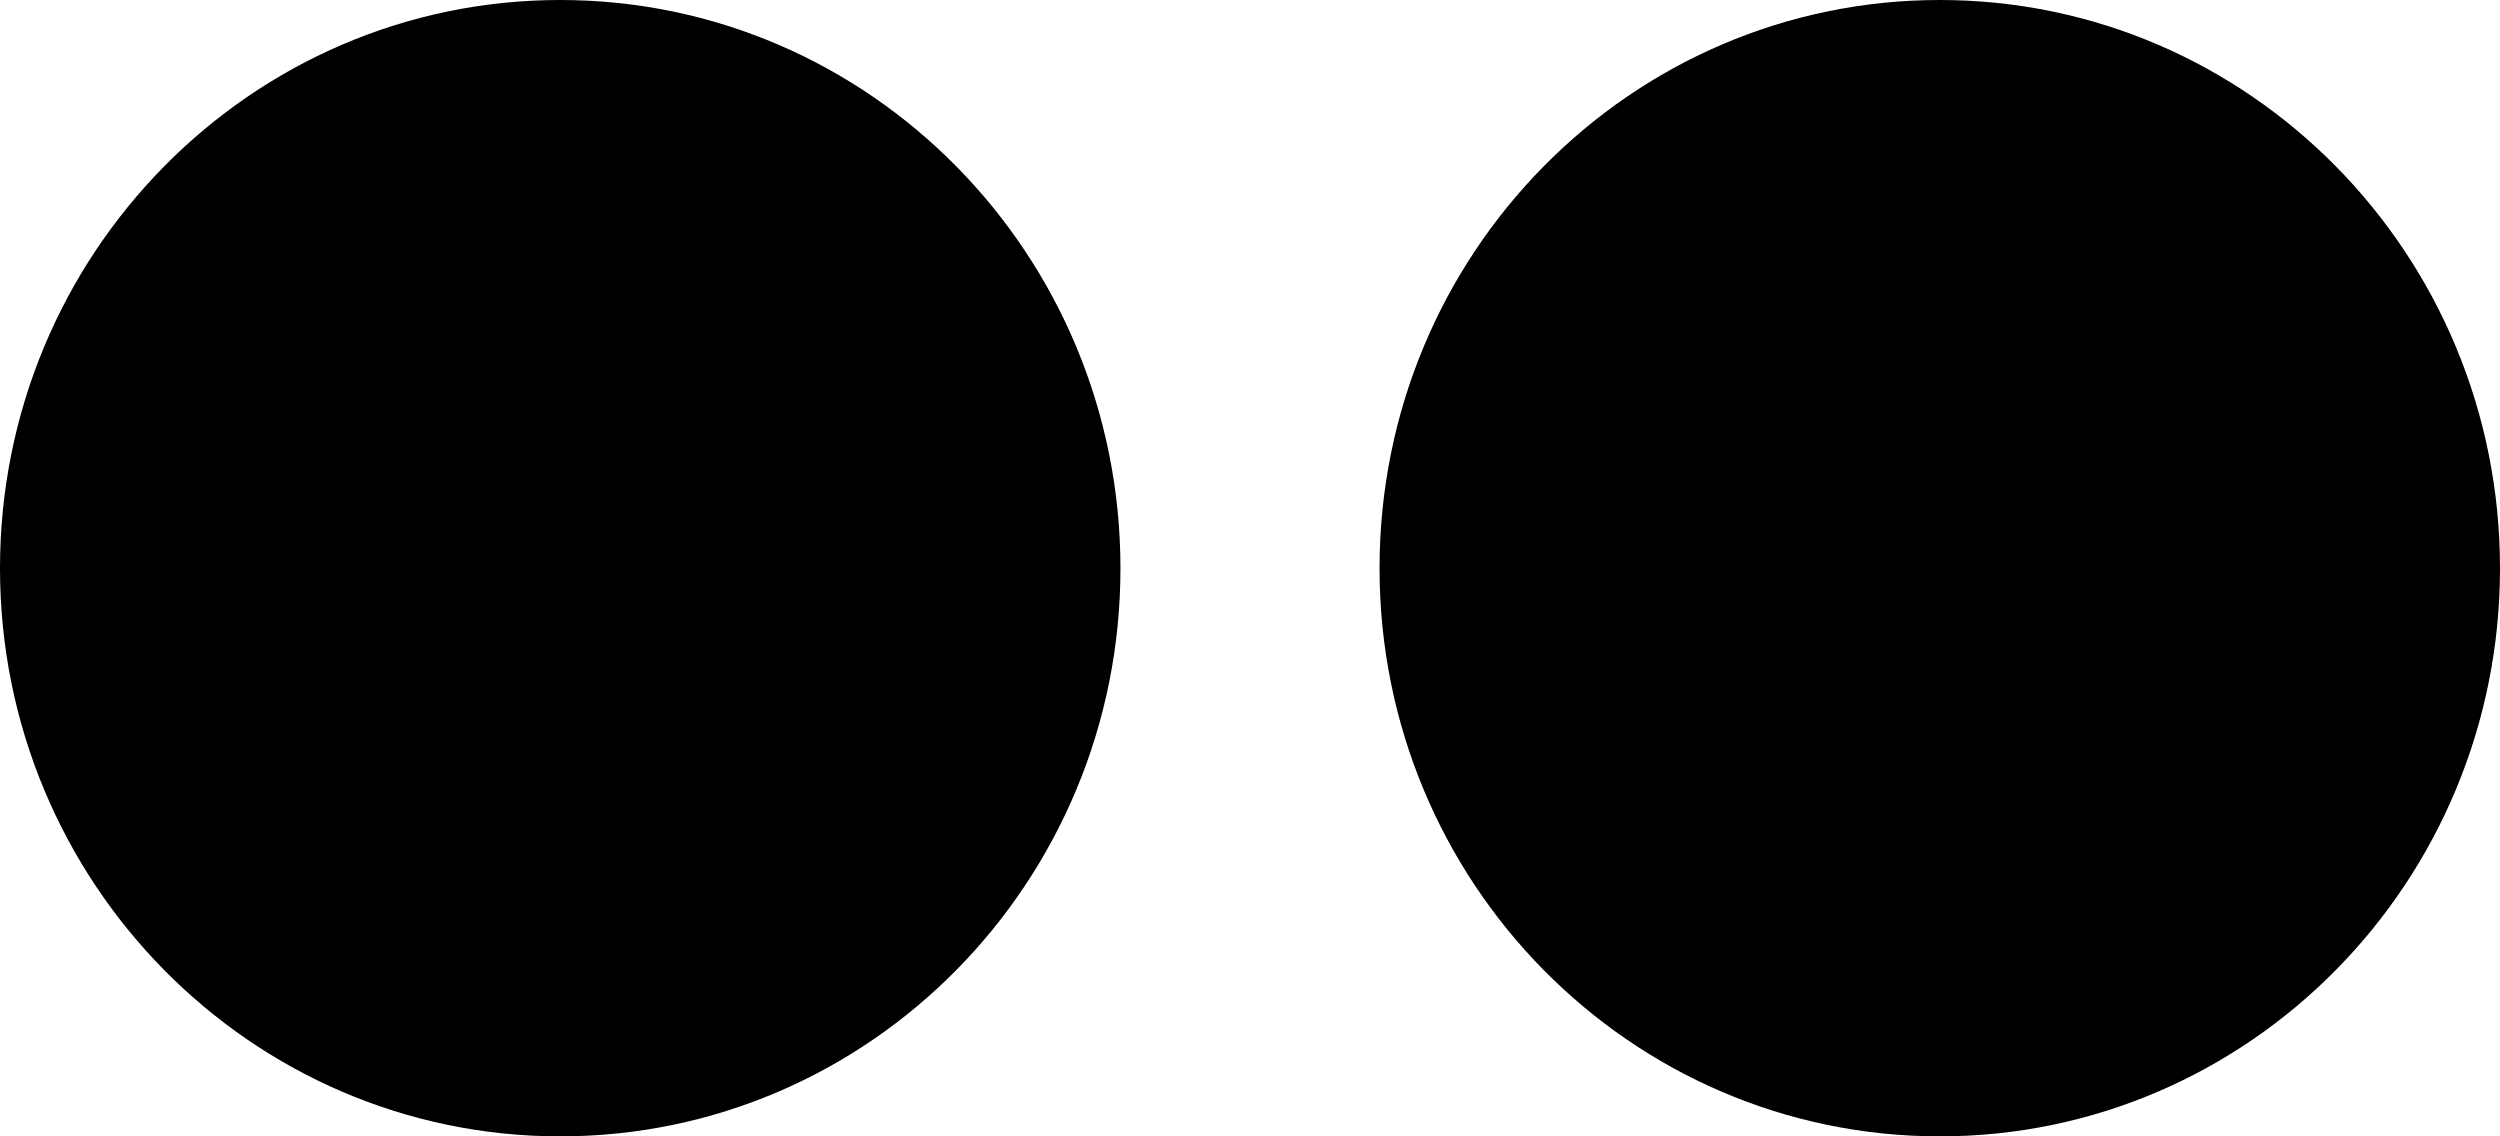 <svg viewBox="0 0 22 10" xmlns="http://www.w3.org/2000/svg"><path d="M22 5.001C22 7.761 19.793 10 17.07 10s-4.93-2.238-4.93-4.999C12.14 2.239 14.346 0 17.07 0S22 2.239 22 5.001zM4.93 0C2.207 0 0 2.239 0 5.001 0 7.761 2.207 10 4.93 10s4.93-2.238 4.93-4.999C9.86 2.239 7.653 0 4.93 0z"/></svg>